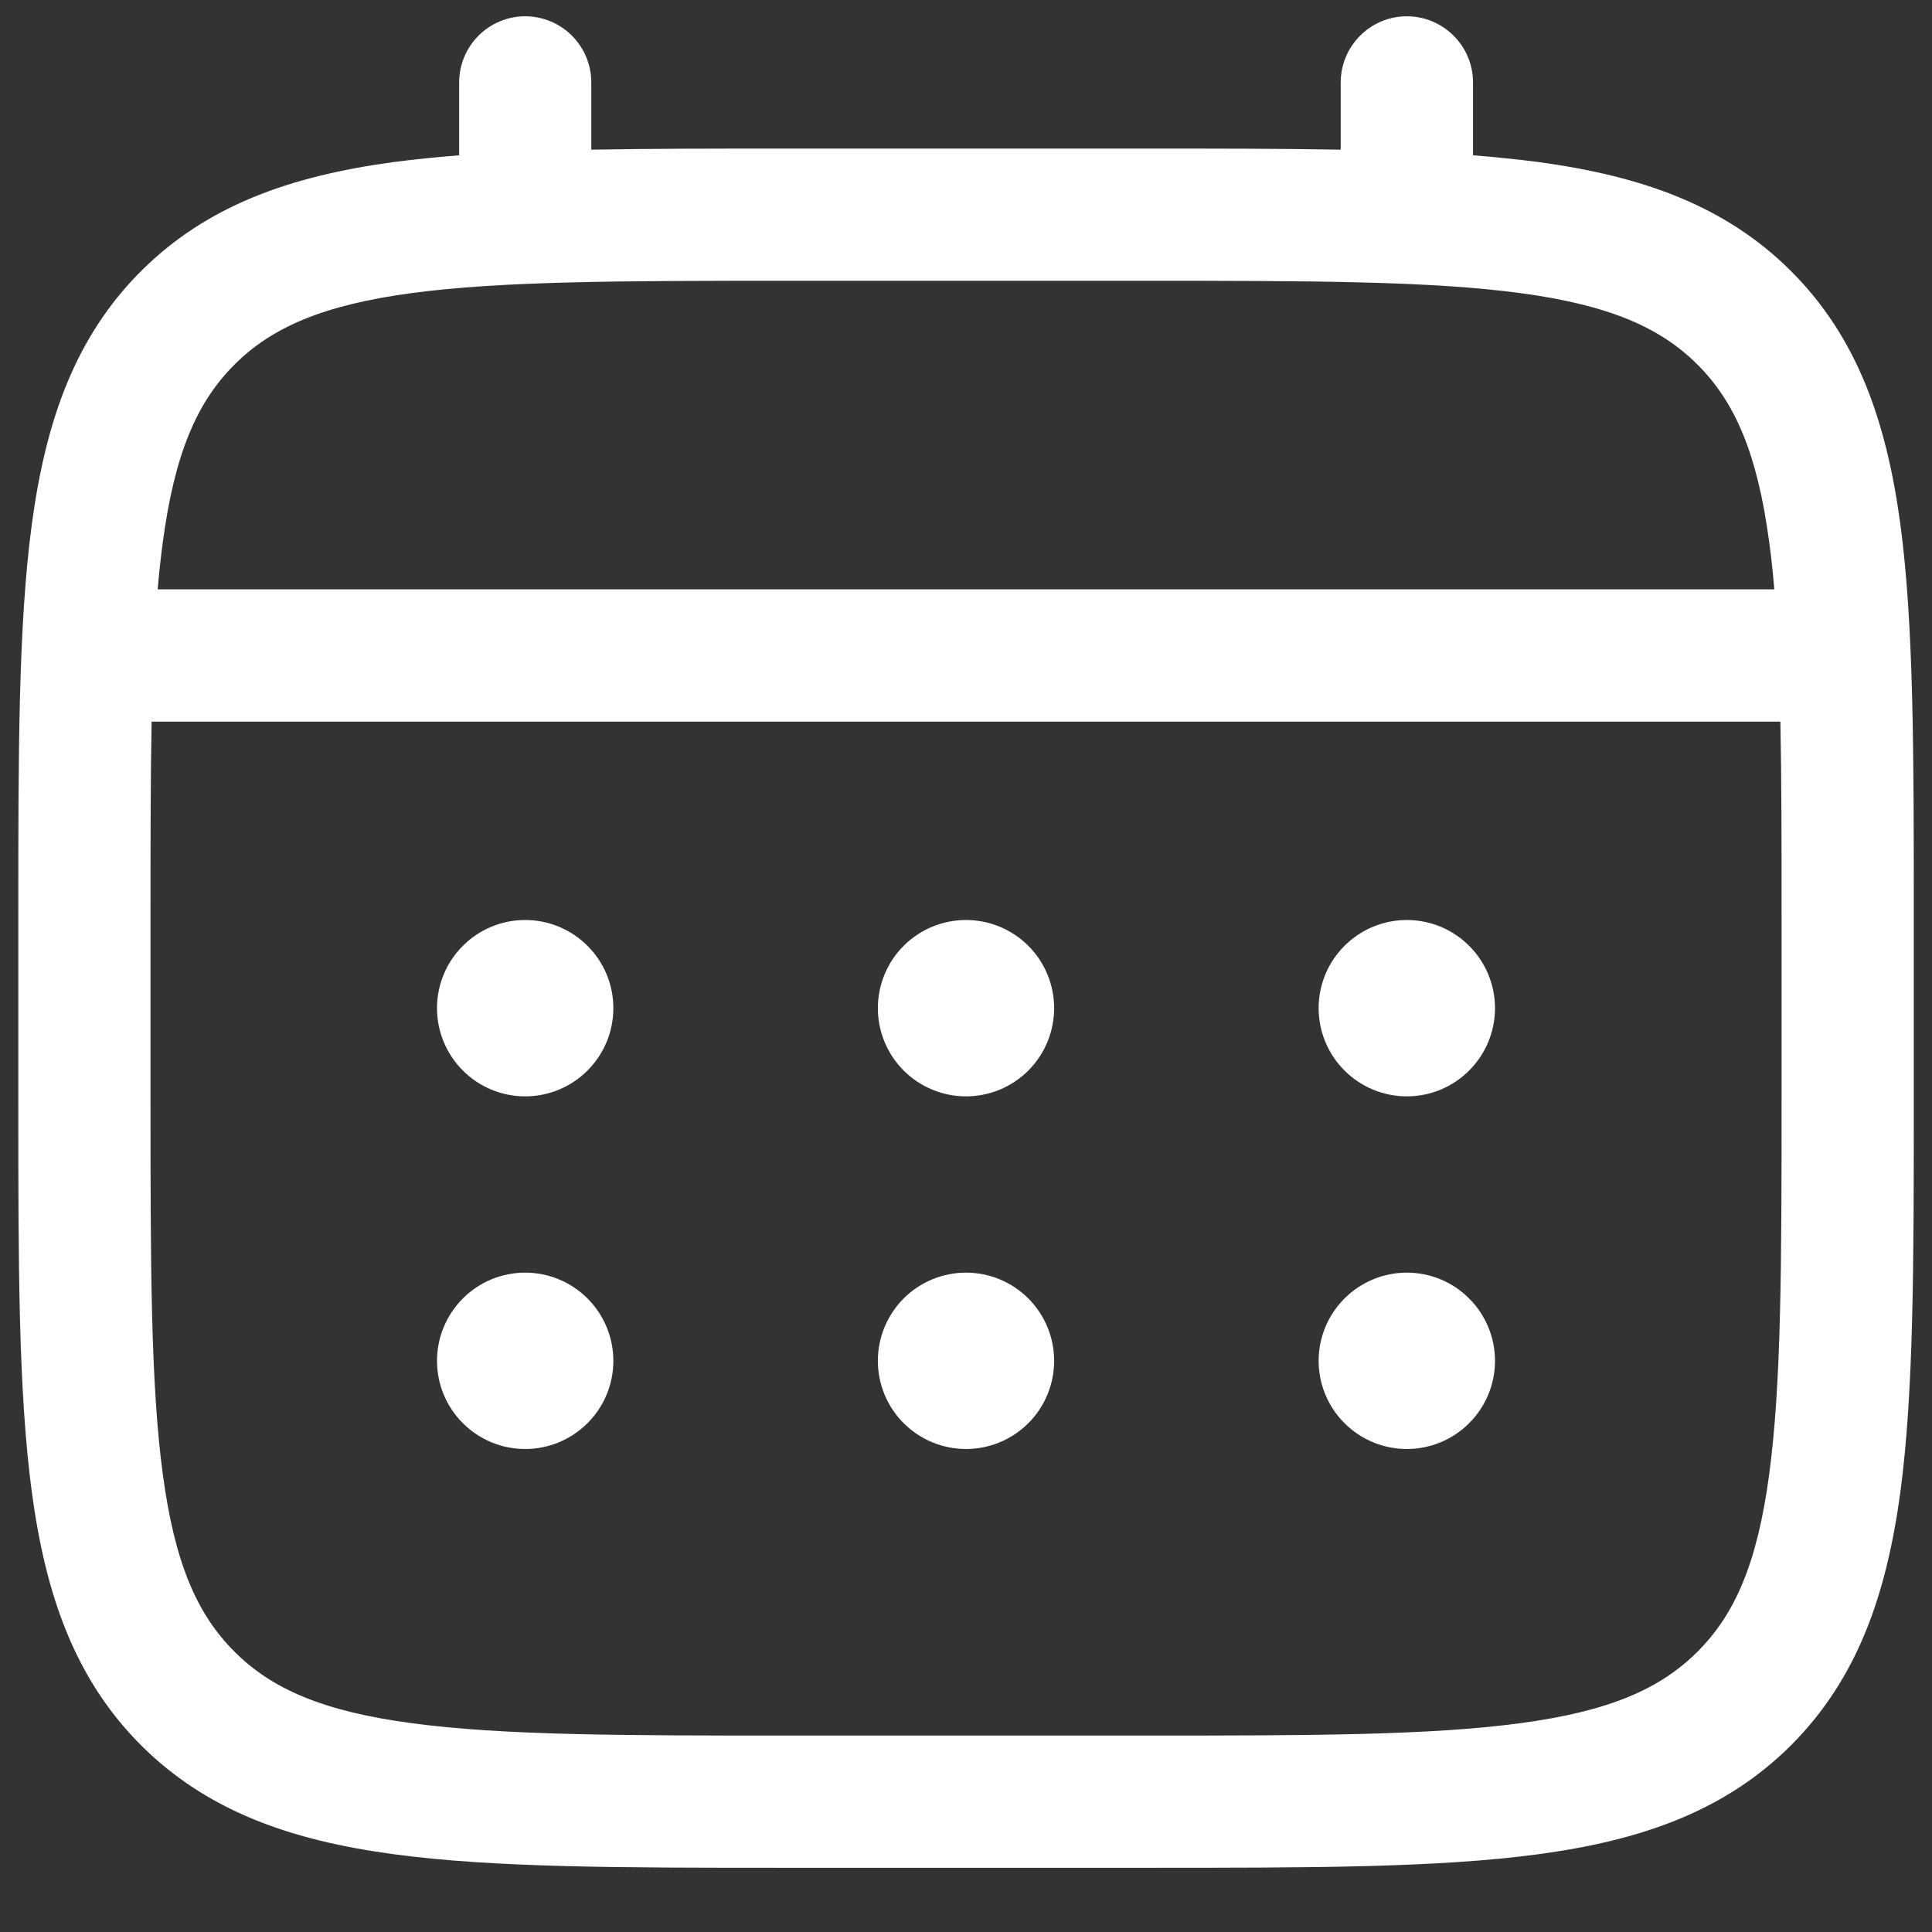 <svg width="21" height="21" viewBox="0 0 21 21" fill="none" xmlns="http://www.w3.org/2000/svg">
<rect x="0" y="0" width="21" height="21" fill="#333333" stroke="none"/>
<path d="M15.292 11.917C15.546 11.917 15.79 11.816 15.969 11.636C16.149 11.456 16.25 11.213 16.25 10.958C16.25 10.704 16.149 10.46 15.969 10.281C15.79 10.101 15.546 10 15.292 10C15.037 10 14.794 10.101 14.614 10.281C14.434 10.46 14.333 10.704 14.333 10.958C14.333 11.213 14.434 11.456 14.614 11.636C14.794 11.816 15.037 11.917 15.292 11.917ZM15.292 15.75C15.546 15.75 15.79 15.649 15.969 15.469C16.149 15.29 16.25 15.046 16.25 14.792C16.25 14.537 16.149 14.294 15.969 14.114C15.79 13.934 15.546 13.833 15.292 13.833C15.037 13.833 14.794 13.934 14.614 14.114C14.434 14.294 14.333 14.537 14.333 14.792C14.333 15.046 14.434 15.29 14.614 15.469C14.794 15.649 15.037 15.75 15.292 15.75ZM11.458 10.958C11.458 11.213 11.357 11.456 11.178 11.636C10.998 11.816 10.754 11.917 10.5 11.917C10.246 11.917 10.002 11.816 9.822 11.636C9.643 11.456 9.542 11.213 9.542 10.958C9.542 10.704 9.643 10.46 9.822 10.281C10.002 10.101 10.246 10 10.5 10C10.754 10 10.998 10.101 11.178 10.281C11.357 10.46 11.458 10.704 11.458 10.958ZM11.458 14.792C11.458 15.046 11.357 15.29 11.178 15.469C10.998 15.649 10.754 15.75 10.5 15.75C10.246 15.75 10.002 15.649 9.822 15.469C9.643 15.29 9.542 15.046 9.542 14.792C9.542 14.537 9.643 14.294 9.822 14.114C10.002 13.934 10.246 13.833 10.5 13.833C10.754 13.833 10.998 13.934 11.178 14.114C11.357 14.294 11.458 14.537 11.458 14.792ZM5.708 11.917C5.963 11.917 6.206 11.816 6.386 11.636C6.566 11.456 6.667 11.213 6.667 10.958C6.667 10.704 6.566 10.46 6.386 10.281C6.206 10.101 5.963 10 5.708 10C5.454 10 5.21 10.101 5.031 10.281C4.851 10.46 4.75 10.704 4.75 10.958C4.75 11.213 4.851 11.456 5.031 11.636C5.21 11.816 5.454 11.917 5.708 11.917ZM5.708 15.75C5.963 15.75 6.206 15.649 6.386 15.469C6.566 15.29 6.667 15.046 6.667 14.792C6.667 14.537 6.566 14.294 6.386 14.114C6.206 13.934 5.963 13.833 5.708 13.833C5.454 13.833 5.21 13.934 5.031 14.114C4.851 14.294 4.75 14.537 4.75 14.792C4.75 15.046 4.851 15.29 5.031 15.469C5.21 15.649 5.454 15.75 5.708 15.75Z" fill="white"/>
<path fill-rule="evenodd" clip-rule="evenodd" d="M5.708 0.177C5.899 0.177 6.082 0.253 6.217 0.388C6.351 0.522 6.427 0.705 6.427 0.896V1.627C7.062 1.615 7.76 1.615 8.529 1.615H12.47C13.24 1.615 13.939 1.615 14.573 1.627V0.896C14.573 0.705 14.649 0.522 14.784 0.388C14.918 0.253 15.101 0.177 15.292 0.177C15.482 0.177 15.665 0.253 15.8 0.388C15.935 0.522 16.011 0.705 16.011 0.896V1.688C16.26 1.708 16.495 1.732 16.719 1.761C17.842 1.913 18.751 2.231 19.469 2.948C20.186 3.665 20.504 4.575 20.656 5.698C20.802 6.791 20.802 8.185 20.802 9.946V11.97C20.802 13.732 20.802 15.127 20.656 16.219C20.504 17.342 20.186 18.251 19.469 18.969C18.751 19.686 17.842 20.004 16.719 20.155C15.626 20.302 14.232 20.302 12.47 20.302H8.531C6.769 20.302 5.374 20.302 4.282 20.155C3.159 20.004 2.25 19.686 1.532 18.969C0.815 18.251 0.497 17.342 0.346 16.219C0.199 15.126 0.199 13.732 0.199 11.97V9.946C0.199 8.185 0.199 6.79 0.346 5.698C0.497 4.575 0.815 3.665 1.532 2.948C2.25 2.231 3.159 1.913 4.282 1.761C4.506 1.732 4.742 1.708 4.991 1.688V0.896C4.991 0.705 5.066 0.523 5.201 0.388C5.335 0.253 5.518 0.177 5.708 0.177ZM4.472 3.186C3.509 3.316 2.953 3.559 2.548 3.964C2.142 4.37 1.899 4.926 1.77 5.89C1.748 6.053 1.729 6.225 1.714 6.406H19.286C19.271 6.224 19.253 6.053 19.23 5.889C19.101 4.926 18.858 4.37 18.452 3.964C18.047 3.559 17.491 3.316 16.527 3.186C15.543 3.054 14.244 3.052 12.417 3.052H8.583C6.756 3.052 5.458 3.054 4.472 3.186ZM1.636 10C1.636 9.182 1.636 8.47 1.648 7.844H19.352C19.365 8.47 19.365 9.182 19.365 10V11.917C19.365 13.744 19.363 15.043 19.23 16.028C19.101 16.991 18.858 17.547 18.452 17.952C18.047 18.358 17.491 18.601 16.527 18.73C15.543 18.863 14.244 18.865 12.417 18.865H8.583C6.756 18.865 5.458 18.863 4.472 18.73C3.509 18.601 2.953 18.358 2.548 17.952C2.142 17.547 1.899 16.991 1.77 16.027C1.637 15.043 1.636 13.744 1.636 11.917V10Z" fill="white"/>
</svg>
